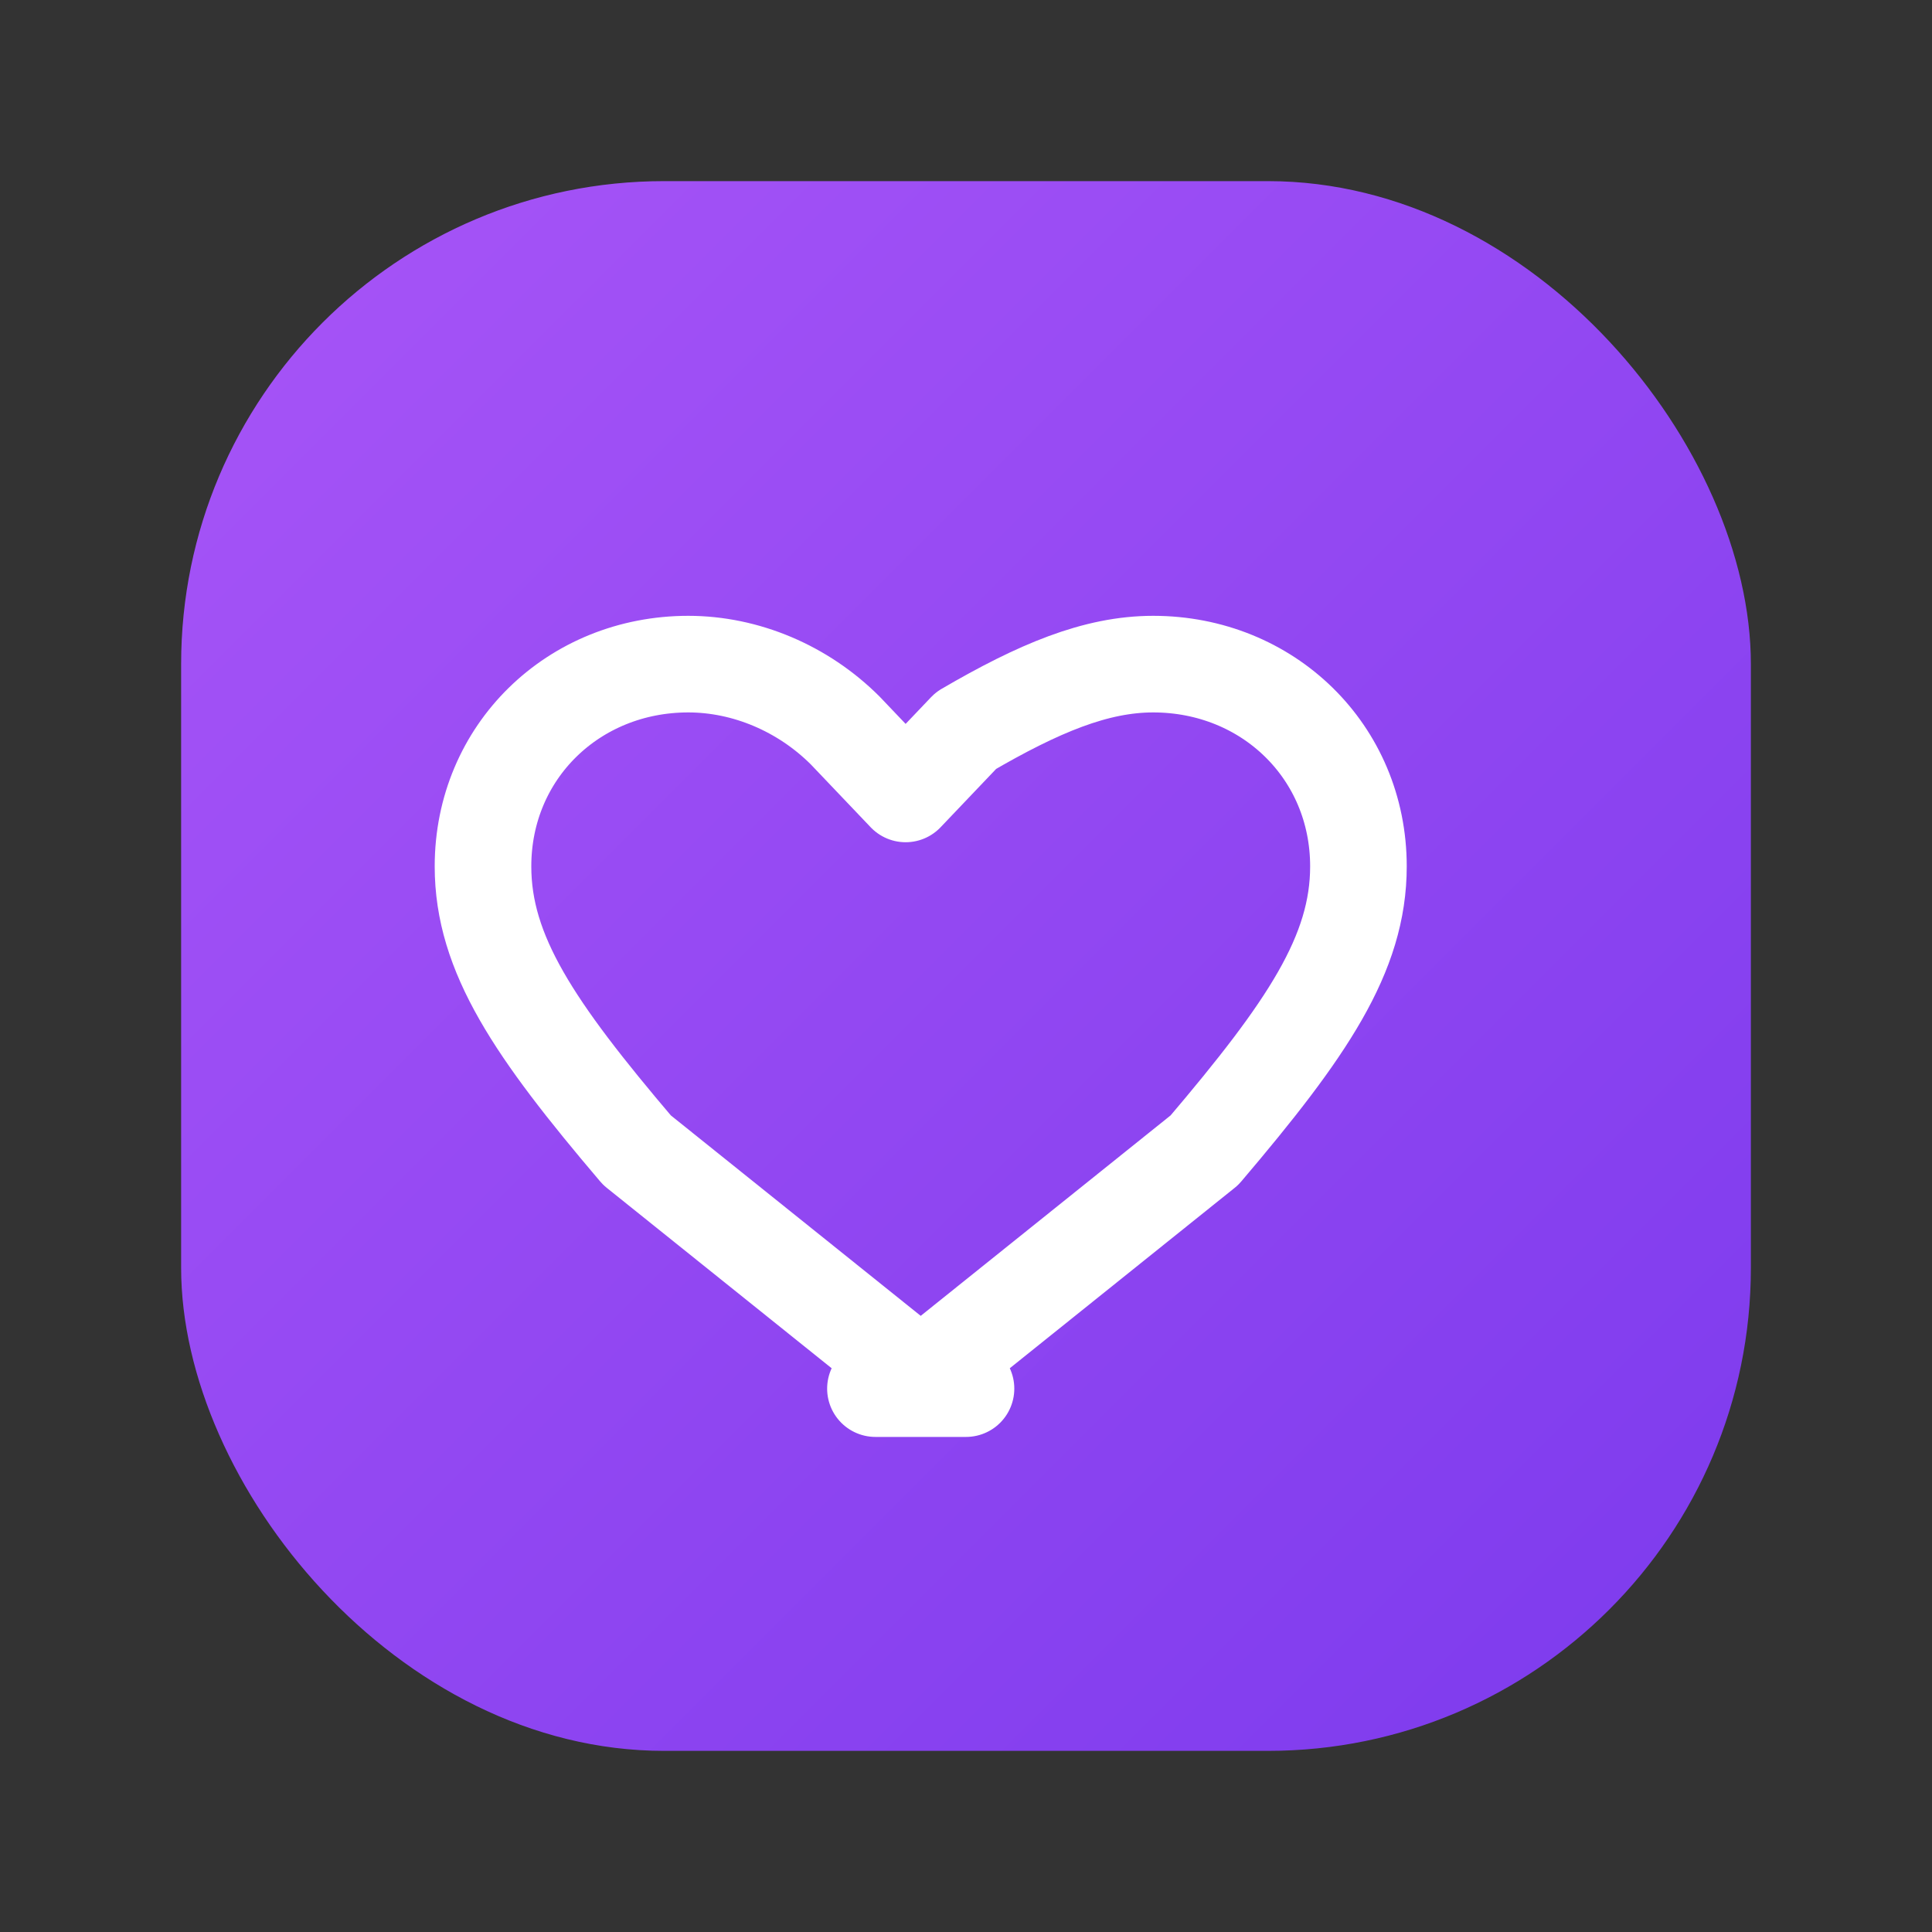 <svg xmlns="http://www.w3.org/2000/svg" viewBox="0 0 64 64">
  <rect x="0" y="0" width="64" height="64" fill="#333333" stroke="none"/>
  <defs>
    <linearGradient id="bg" x1="0" y1="0" x2="1" y2="1">
      <stop offset="0" stop-color="#a855f7"/>
      <stop offset="1" stop-color="#7c3aed"/>
    </linearGradient>
  </defs>
  <rect x="6" y="6" width="52" height="52" rx="16" ry="16" fill="url(#bg)"/>
  <path
    d="M32 46c-.7 0-1.3-.2-1.8-.6l-9.1-7.3C17.7 34.1 16 31.6 16 28.7 16 24.9 19 22 22.8 22c1.9 0 3.8.8 5.2 2.2l2 2.1 2-2.1C34.4 22.8 36.3 22 38.2 22 42 22 45 24.9 45 28.7c0 2.9-1.7 5.4-5.1 9.4l-9.1 7.3c-.5.4-1.1.6-1.8.6z"
    fill="none"
    stroke="#ffffff"
    stroke-width="3.2"
    stroke-linecap="round"
    stroke-linejoin="round"
  />
</svg>
